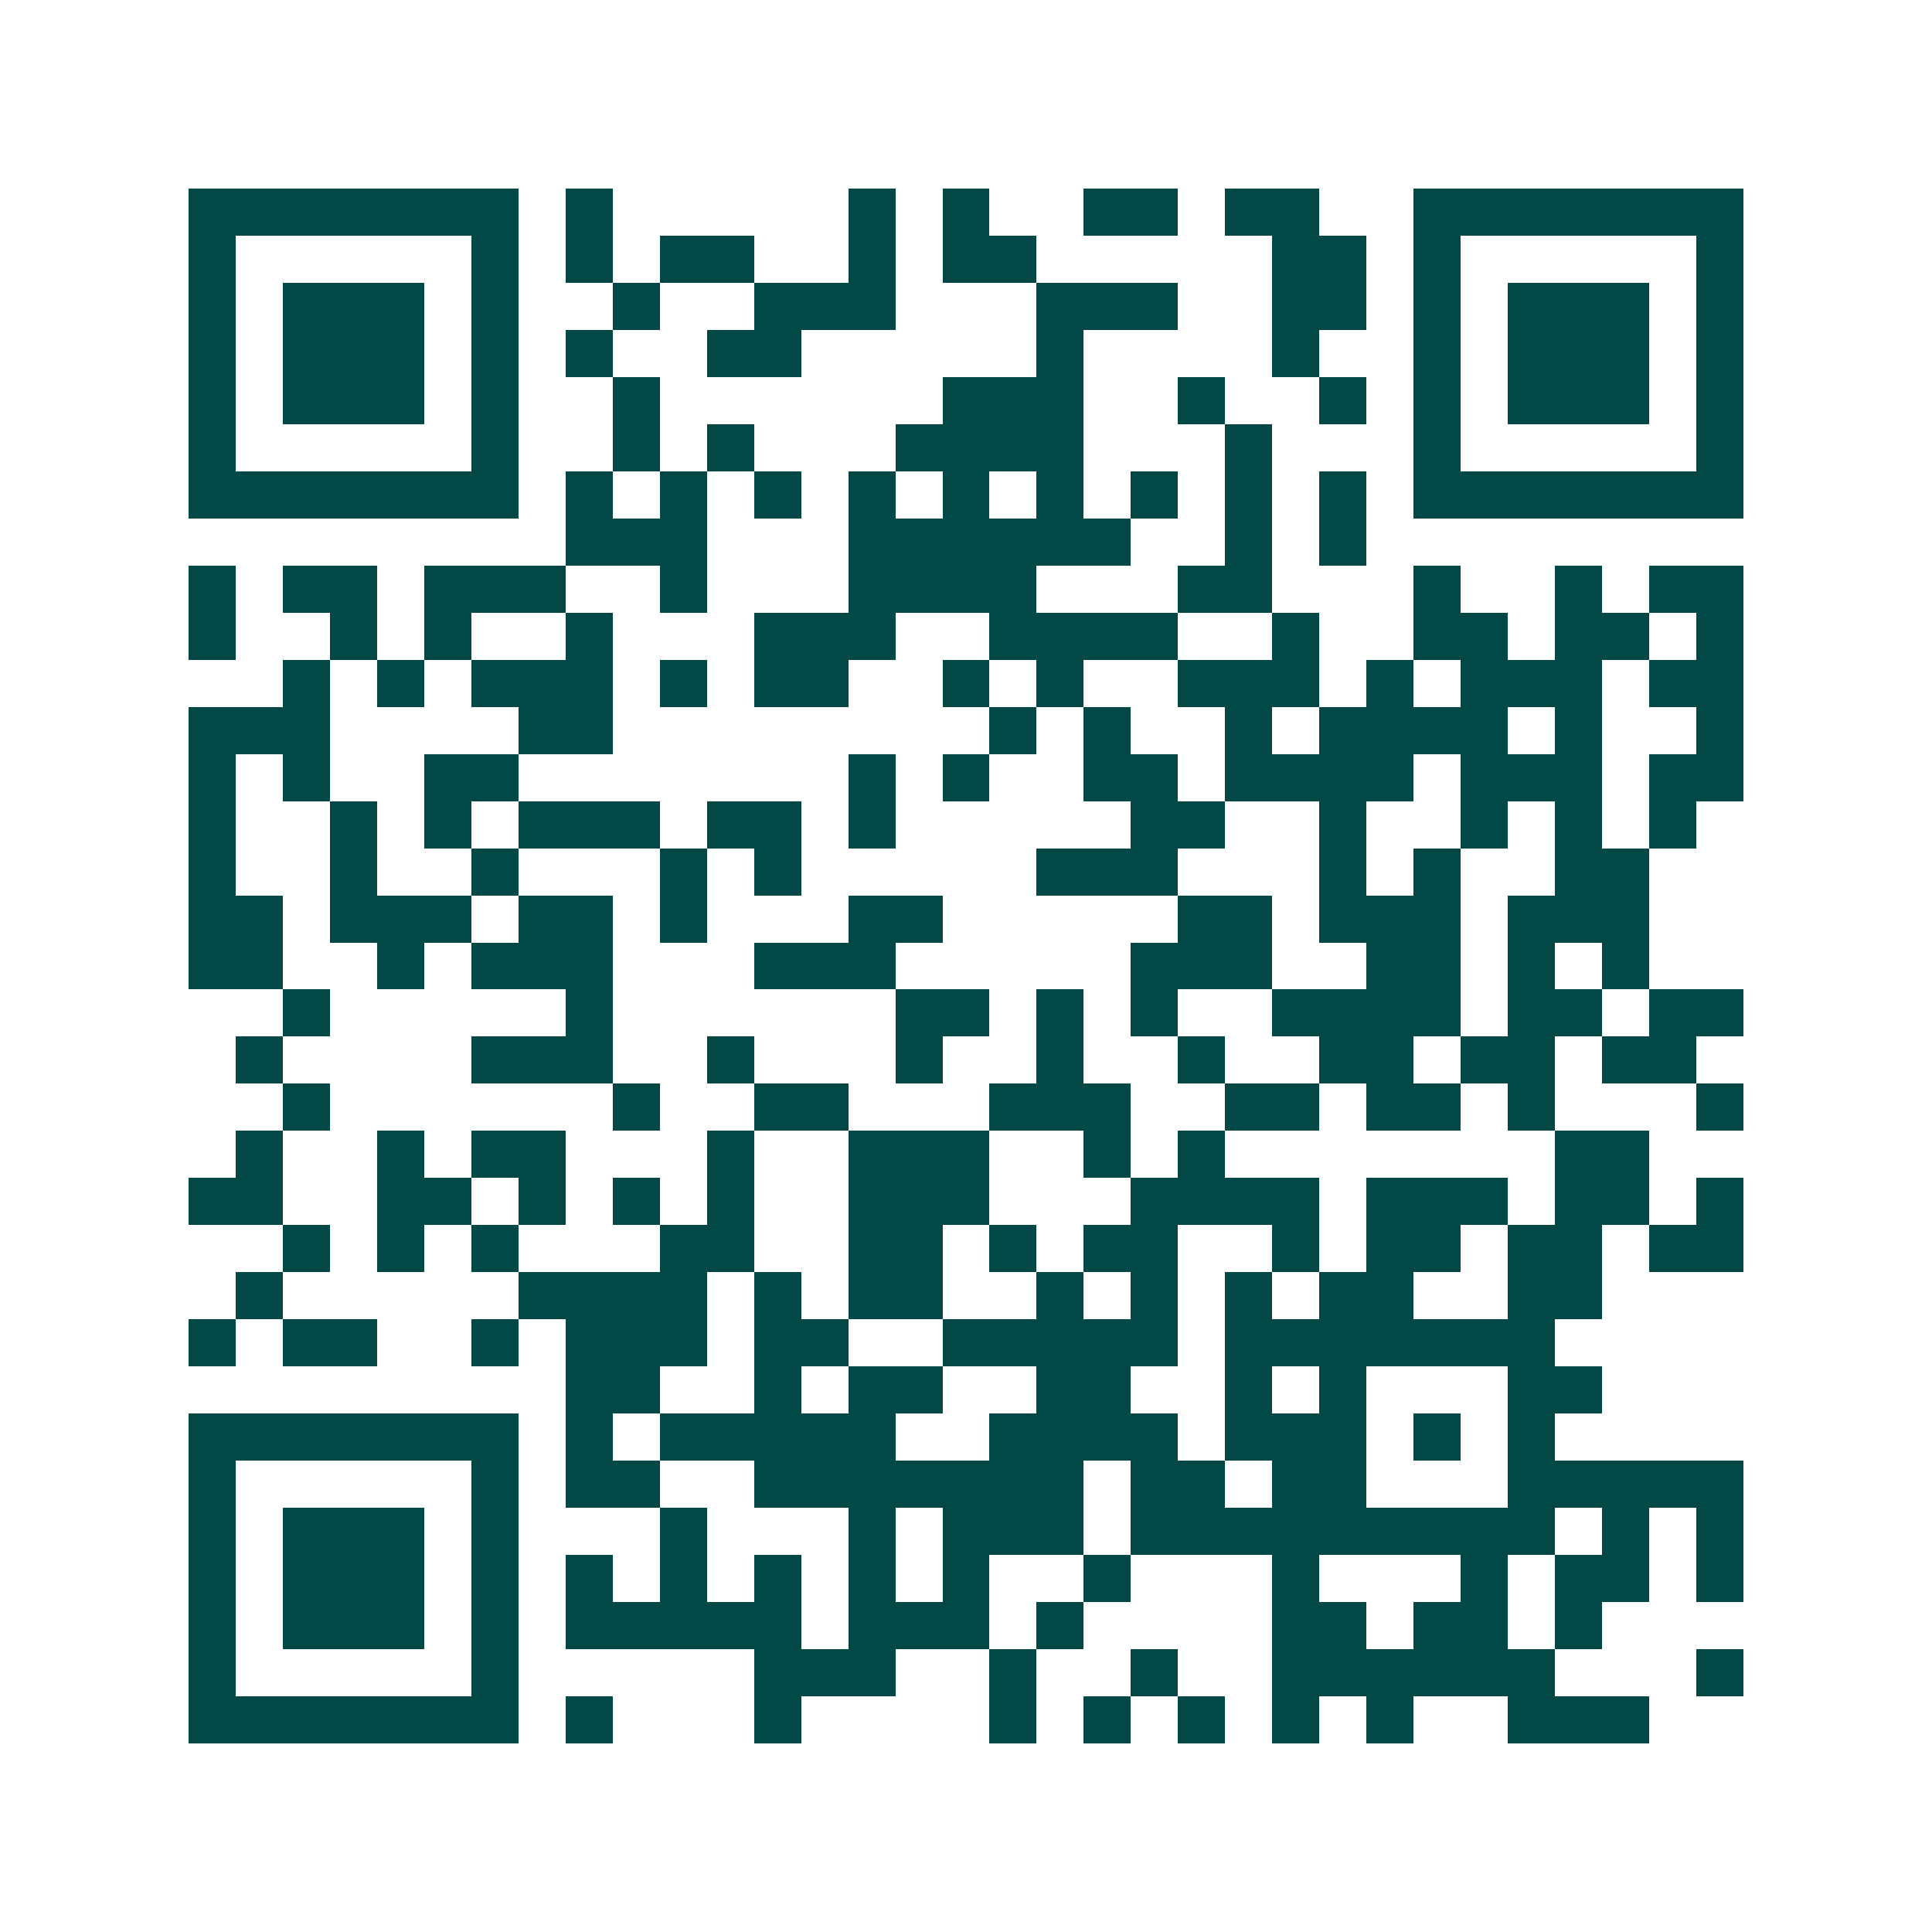 <svg xmlns="http://www.w3.org/2000/svg" width="200" height="200" viewBox="0 0 41 41" shape-rendering="crispEdges"><path fill="#ffffff" d="M0 0h41v41H0z"/><path stroke="#014847" d="M4 4.5h7m1 0h1m5 0h1m1 0h1m2 0h2m1 0h2m2 0h7M4 5.5h1m5 0h1m1 0h1m1 0h2m2 0h1m1 0h2m5 0h2m1 0h1m5 0h1M4 6.5h1m1 0h3m1 0h1m2 0h1m2 0h3m3 0h3m2 0h2m1 0h1m1 0h3m1 0h1M4 7.5h1m1 0h3m1 0h1m1 0h1m2 0h2m5 0h1m4 0h1m2 0h1m1 0h3m1 0h1M4 8.5h1m1 0h3m1 0h1m2 0h1m6 0h3m2 0h1m2 0h1m1 0h1m1 0h3m1 0h1M4 9.5h1m5 0h1m2 0h1m1 0h1m3 0h4m3 0h1m3 0h1m5 0h1M4 10.5h7m1 0h1m1 0h1m1 0h1m1 0h1m1 0h1m1 0h1m1 0h1m1 0h1m1 0h1m1 0h7M12 11.5h3m3 0h6m2 0h1m1 0h1M4 12.5h1m1 0h2m1 0h3m2 0h1m3 0h4m3 0h2m3 0h1m2 0h1m1 0h2M4 13.5h1m2 0h1m1 0h1m2 0h1m3 0h3m2 0h4m2 0h1m2 0h2m1 0h2m1 0h1M6 14.5h1m1 0h1m1 0h3m1 0h1m1 0h2m2 0h1m1 0h1m2 0h3m1 0h1m1 0h3m1 0h2M4 15.5h3m4 0h2m8 0h1m1 0h1m2 0h1m1 0h4m1 0h1m2 0h1M4 16.5h1m1 0h1m2 0h2m7 0h1m1 0h1m2 0h2m1 0h4m1 0h3m1 0h2M4 17.5h1m2 0h1m1 0h1m1 0h3m1 0h2m1 0h1m5 0h2m2 0h1m2 0h1m1 0h1m1 0h1M4 18.5h1m2 0h1m2 0h1m3 0h1m1 0h1m5 0h3m3 0h1m1 0h1m2 0h2M4 19.5h2m1 0h3m1 0h2m1 0h1m3 0h2m5 0h2m1 0h3m1 0h3M4 20.5h2m2 0h1m1 0h3m3 0h3m5 0h3m2 0h2m1 0h1m1 0h1M6 21.5h1m5 0h1m6 0h2m1 0h1m1 0h1m2 0h4m1 0h2m1 0h2M5 22.5h1m4 0h3m2 0h1m3 0h1m2 0h1m2 0h1m2 0h2m1 0h2m1 0h2M6 23.5h1m6 0h1m2 0h2m3 0h3m2 0h2m1 0h2m1 0h1m3 0h1M5 24.5h1m2 0h1m1 0h2m3 0h1m2 0h3m2 0h1m1 0h1m7 0h2M4 25.5h2m2 0h2m1 0h1m1 0h1m1 0h1m2 0h3m3 0h4m1 0h3m1 0h2m1 0h1M6 26.5h1m1 0h1m1 0h1m3 0h2m2 0h2m1 0h1m1 0h2m2 0h1m1 0h2m1 0h2m1 0h2M5 27.5h1m5 0h4m1 0h1m1 0h2m2 0h1m1 0h1m1 0h1m1 0h2m2 0h2M4 28.5h1m1 0h2m2 0h1m1 0h3m1 0h2m2 0h5m1 0h7M12 29.5h2m2 0h1m1 0h2m2 0h2m2 0h1m1 0h1m3 0h2M4 30.5h7m1 0h1m1 0h5m2 0h4m1 0h3m1 0h1m1 0h1M4 31.5h1m5 0h1m1 0h2m2 0h7m1 0h2m1 0h2m3 0h5M4 32.5h1m1 0h3m1 0h1m3 0h1m3 0h1m1 0h3m1 0h9m1 0h1m1 0h1M4 33.5h1m1 0h3m1 0h1m1 0h1m1 0h1m1 0h1m1 0h1m1 0h1m2 0h1m3 0h1m3 0h1m1 0h2m1 0h1M4 34.5h1m1 0h3m1 0h1m1 0h5m1 0h3m1 0h1m4 0h2m1 0h2m1 0h1M4 35.5h1m5 0h1m5 0h3m2 0h1m2 0h1m2 0h6m3 0h1M4 36.5h7m1 0h1m3 0h1m4 0h1m1 0h1m1 0h1m1 0h1m1 0h1m2 0h3"/></svg>
